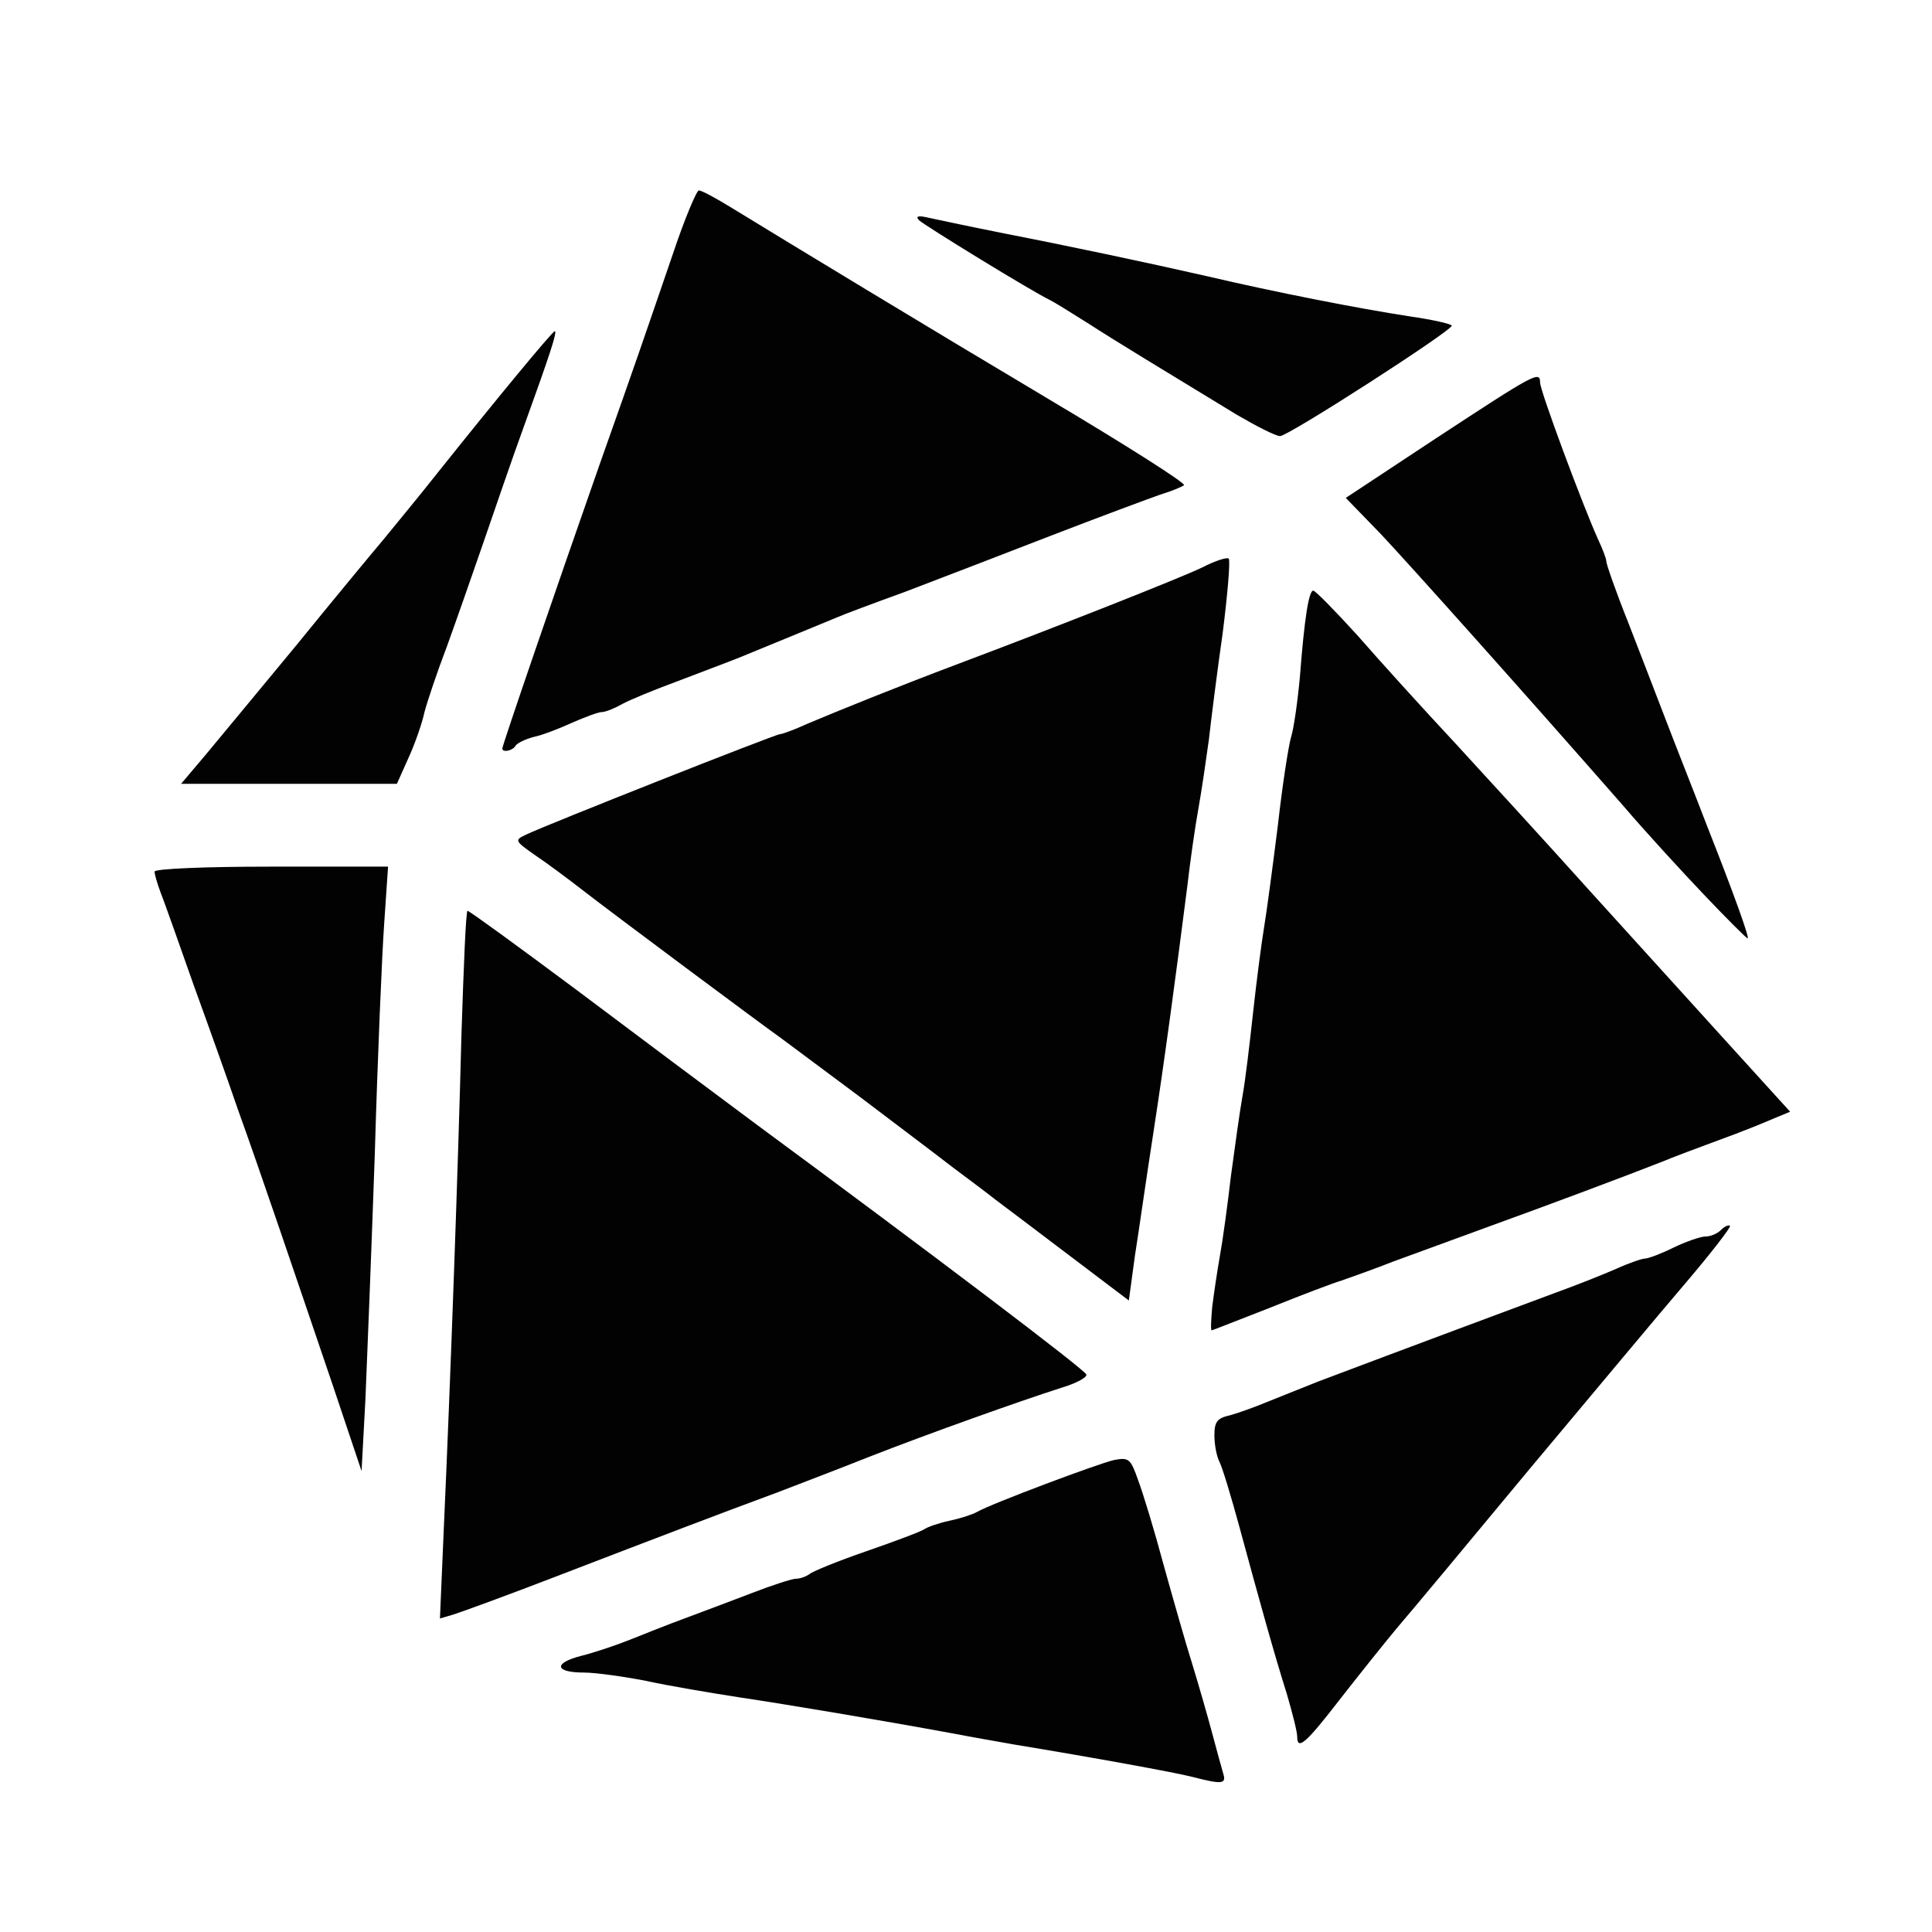 <?xml version="1.0" encoding="utf-8"?>
<!DOCTYPE svg PUBLIC "-//W3C//DTD SVG 1.0//EN" "http://www.w3.org/TR/2001/REC-SVG-20010904/DTD/svg10.dtd">
<svg version="1.0" xmlns="http://www.w3.org/2000/svg" width="350px" height="350px" viewBox="0 0 350 350" preserveAspectRatio="xMidYMid meet">
 <g fill="#020202">
  <path d="M216 321.9 c-3.1 -0.8 -17.9 -3.5 -32.5 -5.9 -2.7 -0.5 -7.5 -1.3 -10.5 -1.9 -13.6 -2.5 -30.3 -5.3 -39 -6.6 -5.2 -0.8 -12.9 -2.1 -17 -3 -4.1 -0.8 -9.2 -1.5 -11.2 -1.5 -5.3 0 -5.6 -1.7 -0.6 -3 2.4 -0.6 6.3 -1.9 8.8 -2.9 2.5 -1 7 -2.8 10 -3.9 3 -1.1 8.5 -3.2 12.2 -4.6 3.6 -1.4 7.3 -2.6 8 -2.6 0.8 0 1.8 -0.4 2.4 -0.8 0.5 -0.5 5.2 -2.4 10.4 -4.2 5.2 -1.8 10 -3.6 10.5 -4 0.6 -0.4 2.6 -1.1 4.5 -1.5 1.9 -0.4 4.1 -1.1 5 -1.6 2.6 -1.5 21.8 -8.7 24.8 -9.4 2.7 -0.5 3 -0.3 4.4 3.7 0.9 2.4 3 9.3 4.6 15.3 1.7 6.1 4 14.2 5.2 18 1.2 3.9 2.8 9.5 3.6 12.5 0.8 3 1.7 6.3 2 7.3 0.6 1.9 -0.2 2 -5.6 0.6z"/>
  <path d="M235 314.6 c0 -0.9 -0.9 -4.4 -1.9 -7.8 -2.3 -7.3 -4.8 -16.3 -8.6 -30.3 -1.5 -5.5 -3.1 -10.8 -3.6 -11.7 -0.5 -1 -0.9 -3.1 -0.9 -4.8 0 -2.4 0.5 -3.1 2.8 -3.6 1.5 -0.4 4.5 -1.5 6.7 -2.4 2.2 -0.9 6.5 -2.6 9.5 -3.8 15.1 -5.7 36.3 -13.6 42.5 -15.9 3.9 -1.4 8.9 -3.4 11.2 -4.4 2.4 -1.1 4.8 -1.9 5.3 -1.9 0.6 0 3 -0.9 5.2 -2 2.3 -1.1 4.9 -2 5.8 -2 0.9 0 2.1 -0.5 2.8 -1.2 0.6 -0.6 1.4 -1 1.6 -0.7 0.2 0.2 -3.4 4.9 -8.1 10.4 -4.7 5.5 -17.3 20.6 -28.1 33.5 -10.7 12.9 -21.6 26 -24.1 28.9 -2.5 3 -7.2 8.9 -10.4 13 -6.1 7.9 -7.7 9.3 -7.7 6.7z"/>
  <path d="M80.4 276.9 c1.2 -26.5 2.6 -65.7 3.2 -89.6 0.4 -12.3 0.8 -22.3 1.1 -22.3 0.3 0 9.1 6.4 19.7 14.3 10.5 7.9 25.1 18.8 32.5 24.3 31.6 23.3 59.6 44.5 59.9 45.4 0.2 0.5 -1.8 1.6 -4.5 2.4 -7.5 2.4 -23.8 8.2 -34.8 12.5 -5.5 2.2 -12.9 5 -16.5 6.4 -11.1 4.1 -21.8 8.2 -39.5 15 -9.3 3.6 -18.1 6.8 -19.4 7.2 l-2.4 0.7 0.7 -16.3z"/>
  <path d="M60.3 251 c-6.9 -20.3 -13.4 -39.5 -17.2 -50 -1.6 -4.7 -5.2 -14.8 -8 -22.5 -2.7 -7.7 -5.4 -15.3 -6 -16.8 -0.6 -1.6 -1.1 -3.3 -1.1 -3.8 0 -0.5 8.7 -0.9 21.2 -0.9 l21.1 0 -0.7 10.3 c-0.4 5.6 -1.2 24.4 -1.7 41.7 -0.6 17.3 -1.4 37.4 -1.7 44.5 l-0.7 13 -5.2 -15.5z"/>
  <path d="M219.6 236.8 c0.3 -2.4 0.9 -6.5 1.4 -9.3 0.5 -2.7 1.4 -9.3 2 -14.5 0.7 -5.2 1.6 -11.7 2.1 -14.5 0.5 -2.7 1.3 -9.5 1.9 -15 0.6 -5.5 1.5 -12.5 2 -15.5 0.5 -3 1.6 -11.3 2.5 -18.5 0.8 -7.1 1.9 -14.3 2.4 -16 0.5 -1.6 1.2 -6.6 1.6 -11 0.8 -10.4 1.6 -15.5 2.4 -15.5 0.4 0 4 3.7 8.1 8.2 4 4.6 11.9 13.3 17.5 19.3 5.6 6.1 16.7 18.2 24.6 27 7.9 8.7 19.3 21.3 25.3 27.9 l10.9 12 -2.9 1.2 c-1.6 0.7 -6 2.5 -9.9 3.9 -3.8 1.4 -8.6 3.2 -10.5 4 -6.6 2.6 -20.5 7.8 -31 11.6 -5.8 2.1 -13.6 5 -17.5 6.4 -3.8 1.5 -8.1 3 -9.5 3.5 -1.4 0.4 -7.2 2.6 -12.9 4.9 -5.7 2.2 -10.4 4.1 -10.6 4.1 -0.2 0 -0.1 -1.9 0.1 -4.2z"/>
  <path d="M193.8 227.5 c-5.8 -4.4 -11.9 -9 -13.5 -10.2 -1.5 -1.2 -5 -3.8 -7.8 -5.9 -2.7 -2.1 -10.4 -7.9 -17 -12.9 -6.6 -4.9 -13 -9.7 -14.1 -10.5 -3.4 -2.4 -30.4 -22.5 -35.8 -26.7 -2.7 -2.1 -6.6 -5 -8.7 -6.4 -3.7 -2.6 -3.7 -2.7 -1.6 -3.7 3.5 -1.7 45.2 -18.2 46 -18.2 0.4 0 2.6 -0.8 5 -1.9 5.7 -2.4 16.3 -6.7 27.2 -10.8 18.6 -7 40.1 -15.5 44.3 -17.5 2.3 -1.2 4.5 -1.9 4.8 -1.6 0.3 0.4 -0.2 6.4 -1.1 13.5 -1 7 -2.1 15.7 -2.5 19.3 -0.5 3.6 -1.3 9.2 -1.9 12.5 -0.6 3.3 -1.5 9.6 -2 14 -2.1 16.4 -4.1 31.4 -6.2 45 -1.2 7.7 -2.6 17.6 -3.3 22 l-1.1 8.1 -10.7 -8.1z"/>
  <path d="M308.9 162.3 c-4.1 -4.3 -10.8 -11.6 -14.9 -16.4 -18.5 -21.1 -38 -42.9 -43.8 -49.1 l-6.4 -6.6 16.2 -10.7 c18 -11.8 19 -12.4 19 -10.2 0 1.5 7.7 22.2 10.5 28.4 0.8 1.7 1.5 3.5 1.5 4 0 0.5 1.7 5.4 3.9 10.9 2.1 5.4 5.3 13.7 7.1 18.4 1.8 4.7 5.1 13 7.2 18.5 4.9 12.4 7.8 20.5 7.4 20.5 -0.2 0 -3.7 -3.5 -7.7 -7.7z"/>
  <path d="M37.2 136.8 c2.4 -2.9 9.8 -11.8 16.4 -19.8 6.5 -8 13.7 -16.7 15.9 -19.3 2.2 -2.7 6.5 -7.9 9.5 -11.7 11 -13.8 21.1 -26 21.5 -26 0.5 0 -0.8 4 -5.5 17 -2.3 6.3 -5.6 16 -7.5 21.5 -1.9 5.5 -4.8 13.8 -6.5 18.5 -1.8 4.7 -3.6 10.1 -4.1 12 -0.4 1.9 -1.7 5.7 -2.9 8.3 l-2.1 4.7 -19.6 0 -19.5 0 4.4 -5.2z"/>
  <path d="M91 135.6 c0 -0.6 10 -29.7 17.5 -51.1 7.4 -20.9 7.7 -21.9 13.4 -38.5 2.1 -6.3 4.3 -11.5 4.7 -11.5 0.5 0 3.1 1.4 5.7 3 11.6 7.1 35 21.3 58 35 13.6 8.1 24.5 15 24.2 15.4 -0.4 0.3 -2.3 1.1 -4.3 1.7 -2 0.7 -10.9 4 -19.7 7.4 -8.8 3.4 -20.7 8 -26.5 10.2 -5.8 2.1 -11.4 4.2 -12.5 4.7 -2.6 1.1 -11.7 4.8 -17.5 7.2 -2.5 1 -7.6 2.9 -11.5 4.4 -3.8 1.4 -8.2 3.2 -9.7 4 -1.4 0.8 -3.1 1.5 -3.8 1.5 -0.6 0 -3 0.9 -5.3 1.9 -2.4 1.1 -5.5 2.3 -7 2.6 -1.5 0.4 -3 1.1 -3.3 1.6 -0.5 0.9 -2.4 1.3 -2.4 0.5z"/>
  <path d="M224 75.1 c-12.8 -7.8 -21.6 -13.1 -27 -16.6 -3 -1.9 -6.1 -3.8 -6.7 -4.1 -3.2 -1.5 -22.9 -13.6 -23.8 -14.5 -0.7 -0.7 -0.2 -0.9 1.5 -0.5 1.4 0.3 7 1.5 12.5 2.6 13.3 2.6 27 5.5 38 8 12.8 3 27.7 5.9 36.8 7.3 4.2 0.6 7.7 1.4 7.7 1.7 -0.1 1 -29.6 20 -31.1 20 -0.8 0 -4.3 -1.8 -7.9 -3.9z"/>
 </g>
</svg>